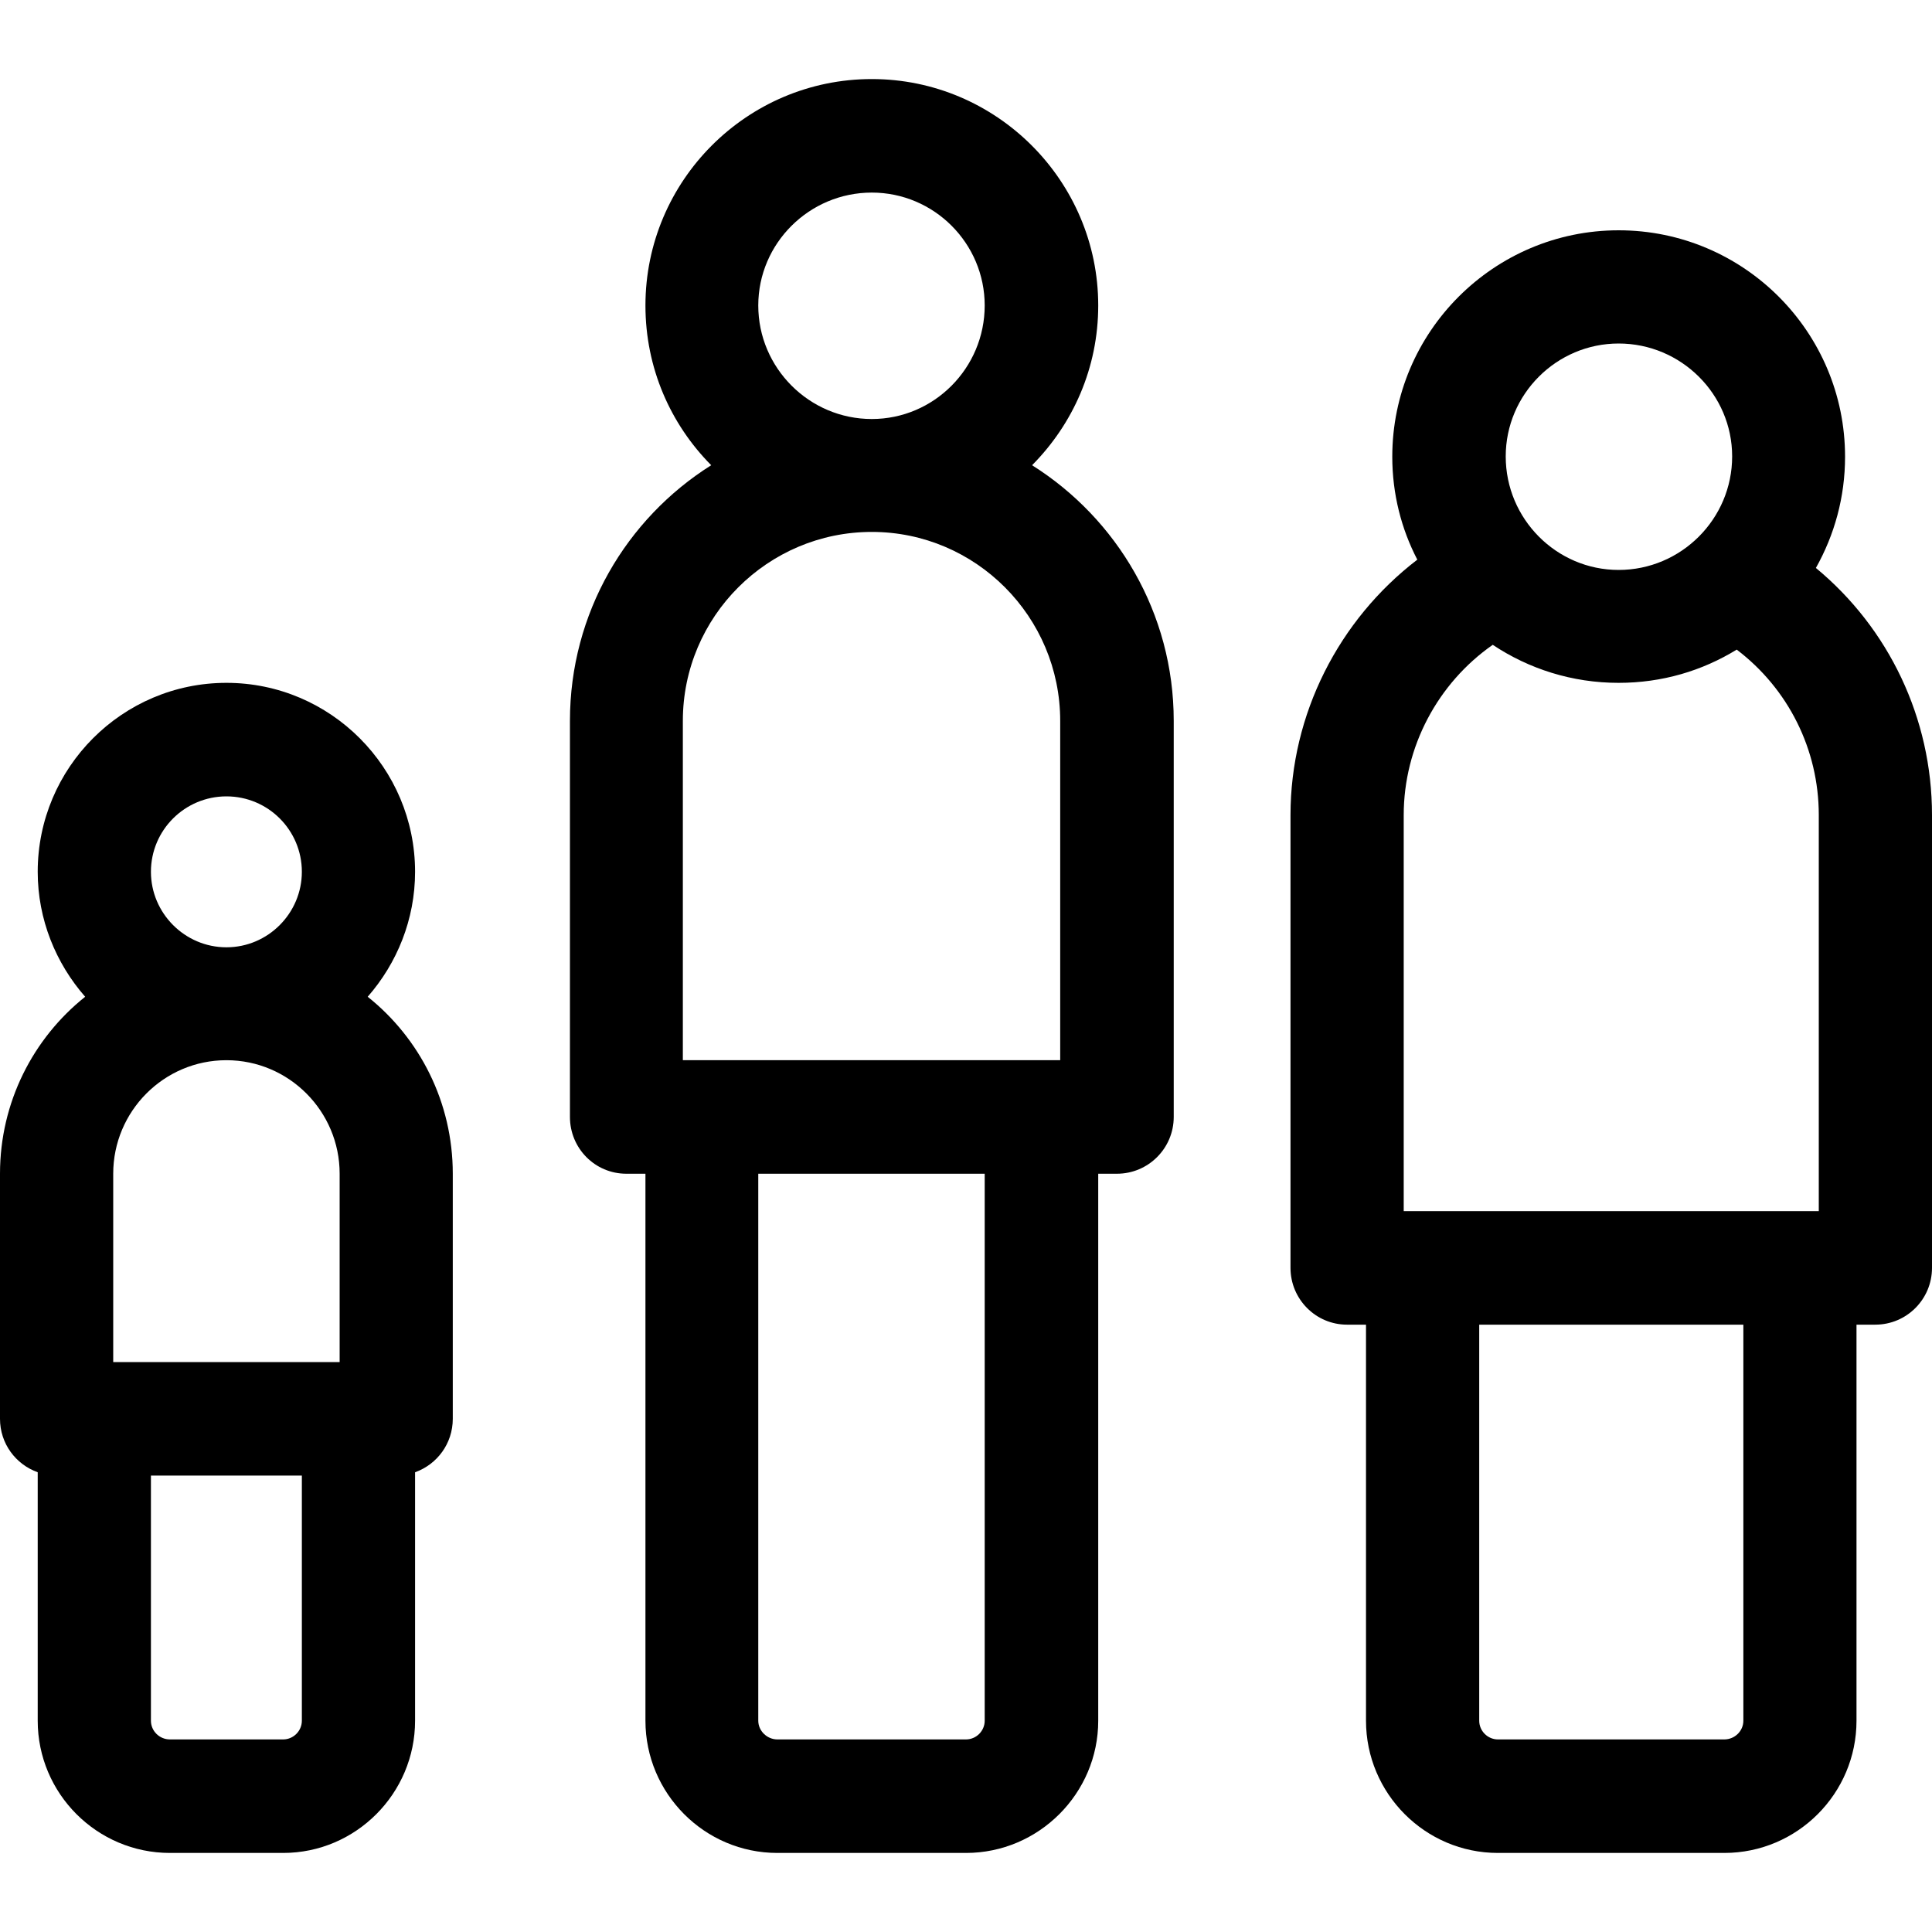 <?xml version="1.0" encoding="UTF-8"?>
<svg xmlns="http://www.w3.org/2000/svg" xmlns:xlink="http://www.w3.org/1999/xlink" width="25px" height="25px" viewBox="0 0 25 25" version="1.1">
<g id="surface1">
<path style=" stroke:none;fill-rule:nonzero;fill:rgb(0%,0%,0%);fill-opacity:1;" d="M 13.355 6.02 C 13.883 5.488 14.211 4.762 14.211 3.953 C 14.211 2.34 12.895 1.023 11.281 1.023 C 9.664 1.023 8.352 2.34 8.352 3.953 C 8.352 4.762 8.676 5.488 9.203 6.02 C 8.105 6.711 7.375 7.934 7.375 9.328 L 7.375 14.453 C 7.375 14.859 7.699 15.188 8.105 15.188 L 8.352 15.188 L 8.352 22.266 C 8.352 23.207 9.117 23.977 10.059 23.977 L 12.5 23.977 C 13.441 23.977 14.211 23.207 14.211 22.266 L 14.211 15.188 L 14.453 15.188 C 14.859 15.188 15.188 14.859 15.188 14.453 L 15.188 9.328 C 15.188 7.934 14.453 6.711 13.355 6.02 Z M 11.281 2.492 C 12.086 2.492 12.742 3.148 12.742 3.953 C 12.742 4.762 12.086 5.422 11.281 5.422 C 10.473 5.422 9.812 4.762 9.812 3.953 C 9.812 3.148 10.473 2.492 11.281 2.492 Z M 12.742 22.266 C 12.742 22.398 12.633 22.508 12.5 22.508 L 10.059 22.508 C 9.926 22.508 9.812 22.398 9.812 22.266 L 9.812 15.188 L 12.742 15.188 Z M 13.719 13.719 L 8.836 13.719 L 8.836 9.328 C 8.836 7.98 9.934 6.883 11.281 6.883 C 12.625 6.883 13.719 7.98 13.719 9.328 Z M 13.719 13.719 "/>
<path style=" stroke:none;fill-rule:nonzero;fill:rgb(0%,0%,0%);fill-opacity:1;" d="M 4.758 12.898 C 5.137 12.465 5.371 11.898 5.371 11.281 C 5.371 9.934 4.277 8.836 2.93 8.836 C 1.582 8.836 0.488 9.934 0.488 11.281 C 0.488 11.898 0.723 12.465 1.102 12.898 C 0.43 13.434 0 14.262 0 15.188 L 0 18.359 C 0 18.68 0.203 18.949 0.488 19.051 L 0.488 22.266 C 0.488 23.207 1.254 23.977 2.199 23.977 L 3.664 23.977 C 4.605 23.977 5.371 23.207 5.371 22.266 L 5.371 19.051 C 5.656 18.949 5.859 18.68 5.859 18.359 L 5.859 15.188 C 5.859 14.262 5.43 13.434 4.758 12.898 Z M 2.93 10.305 C 3.469 10.305 3.906 10.742 3.906 11.281 C 3.906 11.816 3.469 12.258 2.93 12.258 C 2.391 12.258 1.953 11.816 1.953 11.281 C 1.953 10.742 2.391 10.305 2.93 10.305 Z M 3.906 22.266 C 3.906 22.398 3.797 22.508 3.664 22.508 L 2.199 22.508 C 2.062 22.508 1.953 22.398 1.953 22.266 L 1.953 19.094 L 3.906 19.094 Z M 4.395 17.625 L 1.465 17.625 L 1.465 15.188 C 1.465 14.379 2.121 13.719 2.93 13.719 C 3.738 13.719 4.395 14.379 4.395 15.188 Z M 4.395 17.625 "/>
<path style=" stroke:none;fill-rule:nonzero;fill:rgb(0%,0%,0%);fill-opacity:1;" d="M 23.496 7.352 C 23.738 6.922 23.875 6.434 23.875 5.91 C 23.875 4.293 22.562 2.98 20.945 2.98 C 19.332 2.98 18.016 4.293 18.016 5.91 C 18.016 6.391 18.133 6.844 18.34 7.242 C 17.324 8.02 16.699 9.242 16.699 10.547 L 16.699 16.406 C 16.699 16.812 17.027 17.141 17.43 17.141 L 17.676 17.141 L 17.676 22.266 C 17.676 23.207 18.441 23.977 19.383 23.977 L 22.312 23.977 C 23.258 23.977 24.023 23.207 24.023 22.266 L 24.023 17.141 L 24.266 17.141 C 24.672 17.141 25 16.812 25 16.406 L 25 10.547 C 25 9.293 24.441 8.129 23.496 7.348 Z M 20.945 4.445 C 21.754 4.445 22.414 5.102 22.414 5.906 C 22.414 6.715 21.754 7.375 20.945 7.375 C 20.141 7.375 19.484 6.715 19.484 5.906 C 19.484 5.102 20.141 4.445 20.945 4.445 Z M 22.559 22.266 C 22.559 22.398 22.449 22.508 22.312 22.508 L 19.383 22.508 C 19.25 22.508 19.141 22.398 19.141 22.266 L 19.141 17.141 L 22.559 17.141 Z M 23.535 15.672 L 18.164 15.672 L 18.164 10.547 C 18.164 9.664 18.605 8.84 19.316 8.344 C 19.785 8.656 20.344 8.836 20.945 8.836 C 21.508 8.836 22.027 8.68 22.473 8.406 C 23.137 8.91 23.535 9.695 23.535 10.547 Z M 23.535 15.672 "/>
</g>
</svg>

